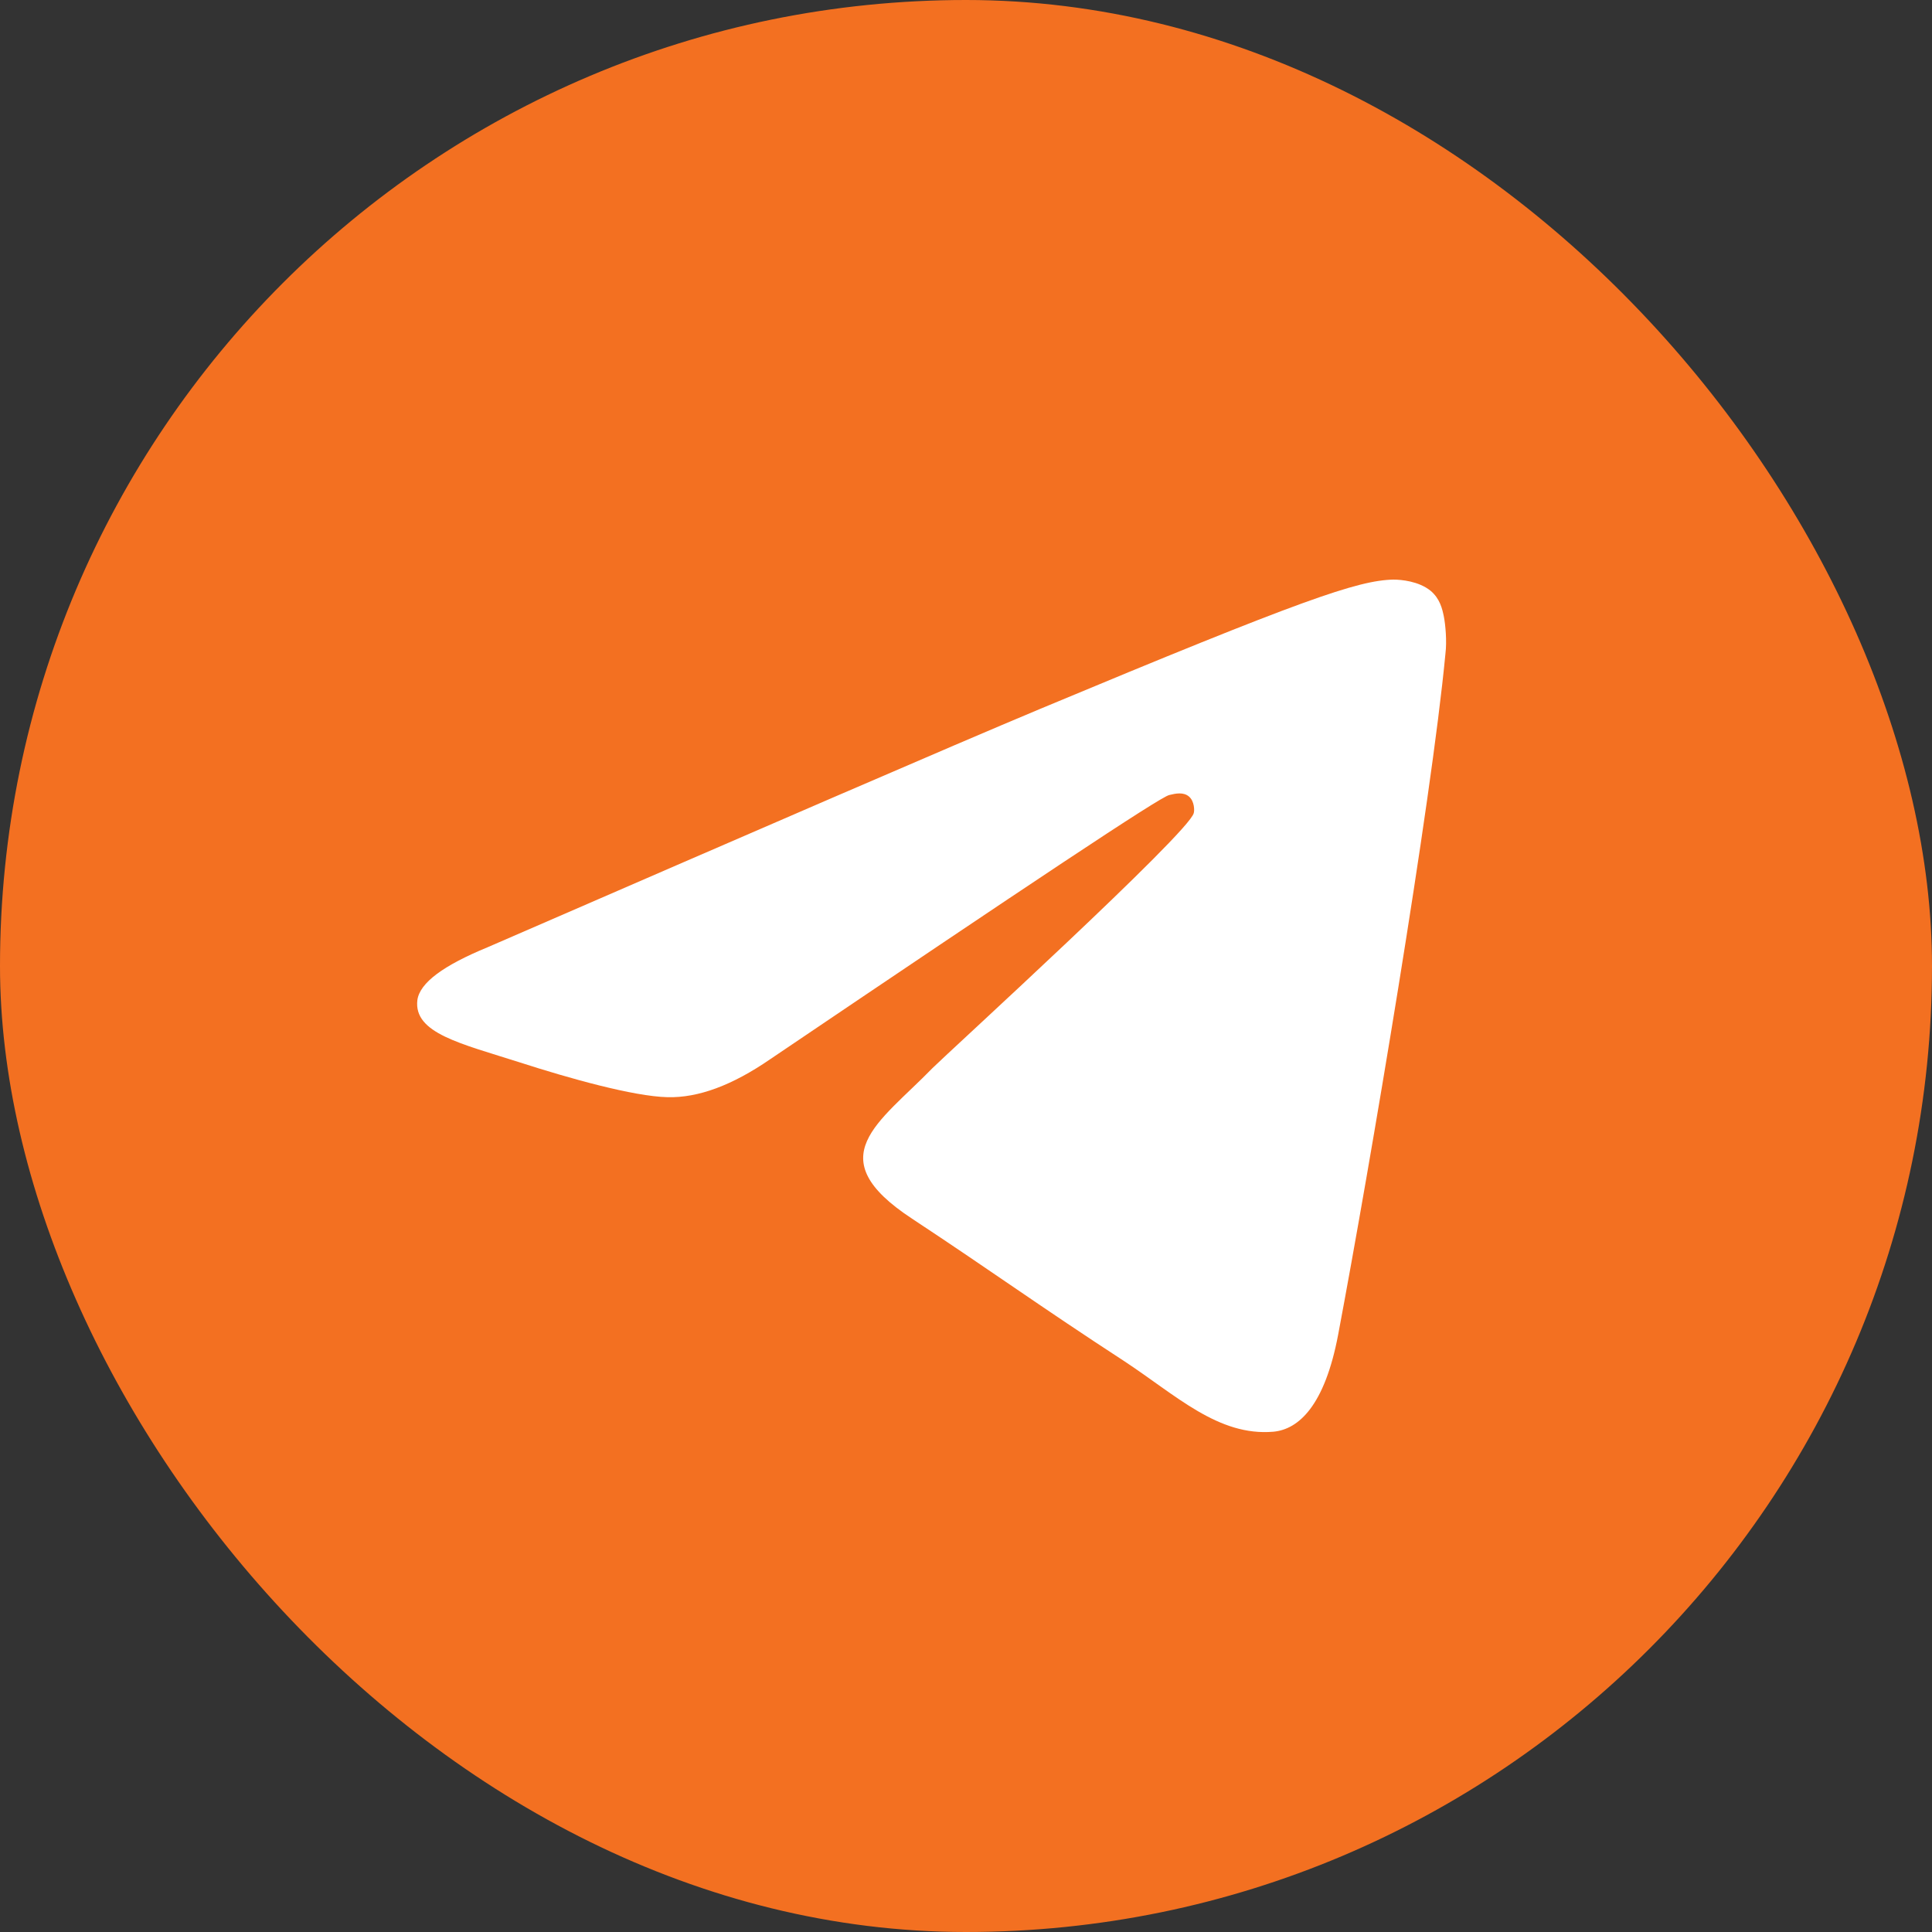 <?xml version="1.0" encoding="UTF-8"?> <svg xmlns="http://www.w3.org/2000/svg" width="40" height="40" viewBox="0 0 40 40" fill="none"><rect x="0" y="0" width="40" height="40" fill="#333333" stroke="none"/><rect width="40" height="40" rx="20" fill="#F37021"></rect><path fill-rule="evenodd" clip-rule="evenodd" d="M10.095 19.612C15.813 17.129 19.619 15.479 21.53 14.679C26.97 12.408 28.113 12.016 28.848 12C29.012 12 29.371 12.033 29.616 12.229C29.812 12.392 29.861 12.604 29.894 12.768C29.926 12.931 29.959 13.274 29.926 13.536C29.632 16.639 28.358 24.17 27.705 27.633C27.427 29.103 26.888 29.593 26.365 29.642C25.222 29.74 24.356 28.891 23.262 28.172C21.53 27.045 20.566 26.342 18.884 25.232C16.94 23.957 18.198 23.255 19.308 22.112C19.602 21.818 24.617 17.244 24.715 16.835C24.732 16.786 24.732 16.59 24.617 16.492C24.503 16.394 24.34 16.427 24.209 16.46C24.029 16.492 21.285 18.322 15.943 21.932C15.159 22.471 14.457 22.732 13.82 22.716C13.117 22.7 11.778 22.324 10.765 21.997C9.54 21.605 8.56 21.393 8.641 20.707C8.69 20.347 9.181 19.988 10.095 19.612Z" fill="white"></path></svg> 